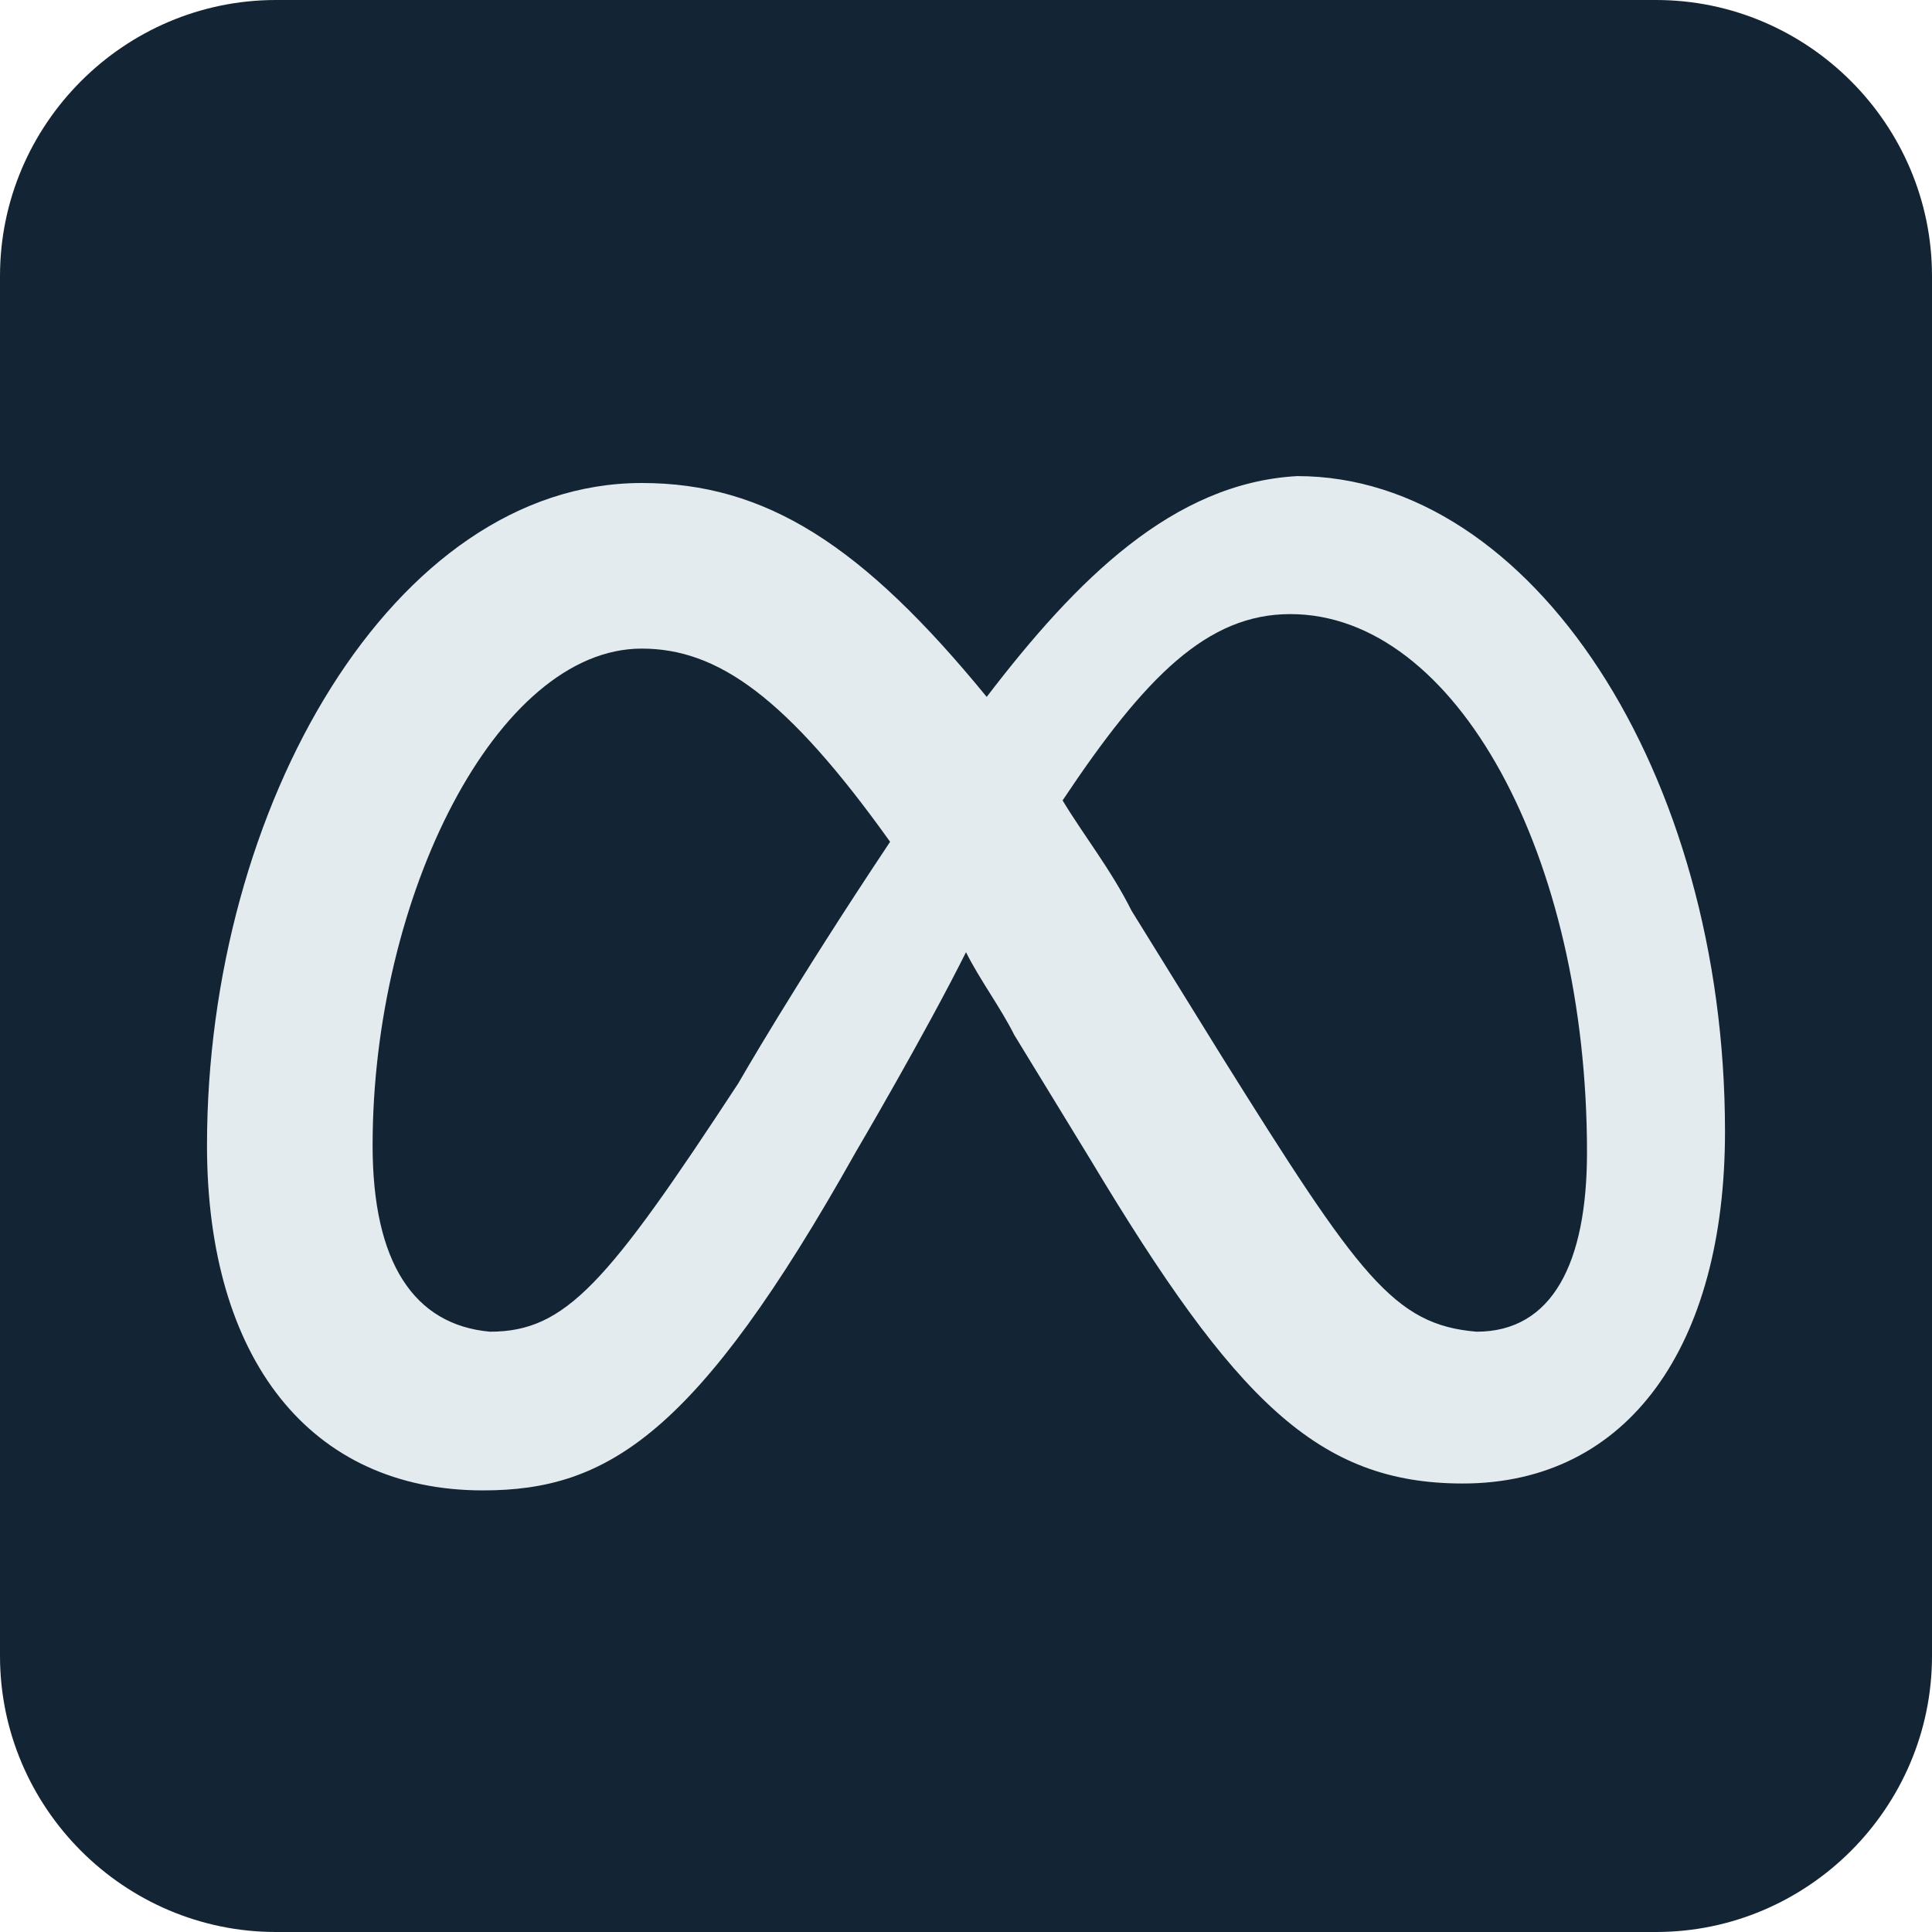 <svg width="778" height="778" viewBox="0 0 778 778" fill="none" xmlns="http://www.w3.org/2000/svg">
<path d="M111.143 0H666.857C727.986 0 778 50.014 778 111.143V666.857C778 727.986 727.986 778 666.857 778H111.143C50.014 778 0 727.986 0 666.857V111.143C0 50.014 50.014 0 111.143 0Z" fill="#132534"/>
<path d="M150.043 461.243C150.043 361.214 200.057 261.186 258.407 261.186C288.971 261.186 316.757 280.636 358.436 338.986C319.536 397.336 297.307 436.236 297.307 436.236C244.514 516.814 227.843 536.264 197.279 536.264C166.714 533.486 150.043 508.479 150.043 461.243ZM491.807 425.121L455.686 366.771C447.35 350.1 436.236 336.207 427.9 322.314C461.243 272.3 486.25 247.293 519.593 247.293C586.279 247.293 639.071 344.543 639.071 464.021C639.071 508.479 625.179 536.264 594.614 536.264C561.271 533.486 547.379 514.036 491.807 425.121ZM397.336 280.636C347.321 219.507 308.421 194.5 258.407 194.5C158.379 194.5 83.357 325.093 83.357 461.243C83.357 547.379 125.036 600.171 194.5 600.171C244.514 600.171 280.636 577.943 344.543 464.021C344.543 464.021 372.329 416.786 389 383.443C394.557 394.557 402.893 405.671 408.45 416.786L439.014 466.8C497.364 564.05 530.707 597.393 589.057 597.393C655.743 597.393 694.643 541.821 694.643 455.686C694.643 311.2 616.843 191.721 522.371 191.721C472.357 194.5 433.457 233.4 397.336 280.636Z" fill="#E3EBEF"/>
</svg>
